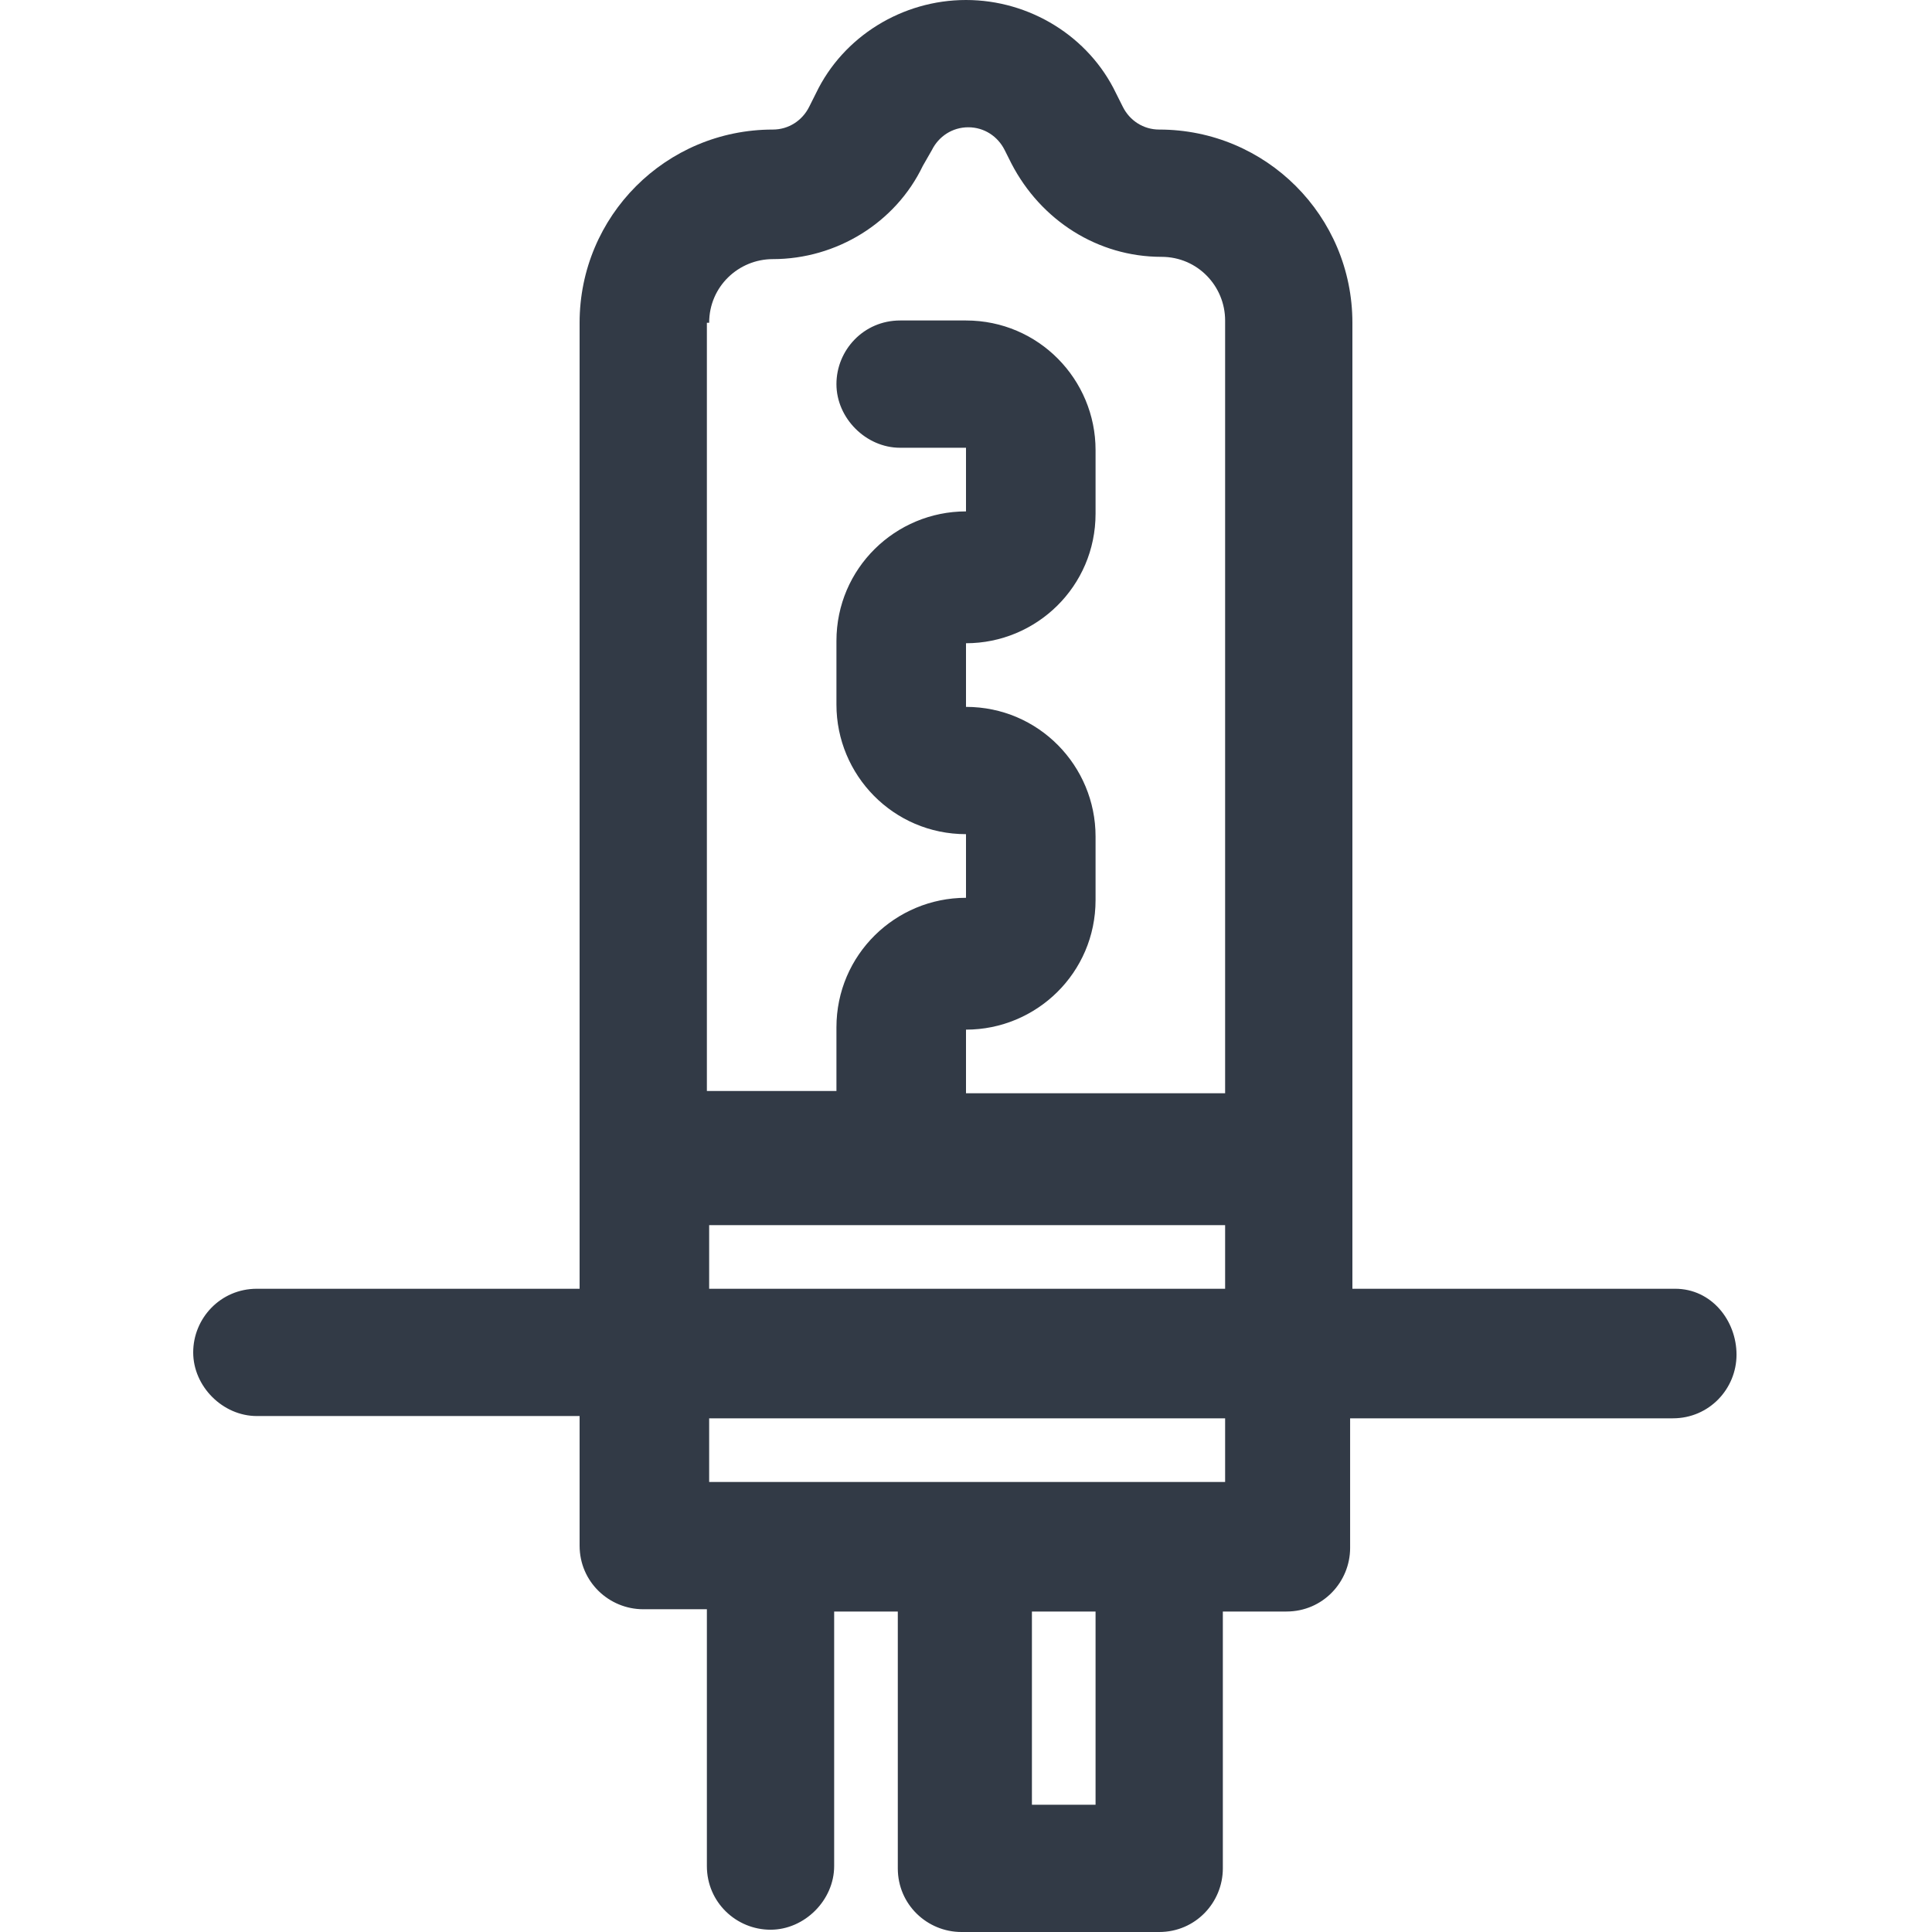 <svg width="50" height="50" viewBox="0 0 50 50" fill="none" xmlns="http://www.w3.org/2000/svg">
<path d="M43.353 33.353H35V30V8.353C35 5.588 32.765 3.353 30 3.353C29.588 3.353 29.235 3.118 29.059 2.765L28.882 2.412C28.177 0.941 26.647 0 25 0C23.353 0 21.823 0.941 21.118 2.412L20.941 2.765C20.765 3.118 20.412 3.353 20 3.353C17.235 3.353 15 5.588 15 8.353V30V33.353H6.647C5.706 33.353 5 34.118 5 35C5 35.882 5.765 36.647 6.647 36.647H15V40C15 40.941 15.765 41.647 16.647 41.647H18.294V48.294C18.294 49.235 19.059 49.941 19.941 49.941C20.823 49.941 21.588 49.176 21.588 48.294V41.706H23.235V48.353C23.235 49.294 24 50 24.882 50H30C30.941 50 31.647 49.235 31.647 48.353V41.706H33.294C34.235 41.706 34.941 40.941 34.941 40.059V36.706H43.294C44.235 36.706 44.941 35.941 44.941 35.059C44.941 34.176 44.294 33.353 43.353 33.353ZM18.353 31.706H31.706V33.353H18.353V31.706ZM18.353 8.353C18.353 7.412 19.118 6.706 20 6.706C21.647 6.706 23.177 5.765 23.882 4.294L24.118 3.882C24.294 3.529 24.647 3.294 25.059 3.294C25.471 3.294 25.823 3.529 26 3.882L26.177 4.235C26.941 5.706 28.412 6.647 30.059 6.647C31 6.647 31.706 7.412 31.706 8.294V28.294H25V26.647C26.823 26.647 28.353 25.177 28.353 23.294V21.647C28.353 19.823 26.882 18.294 25 18.294V16.647C26.823 16.647 28.353 15.177 28.353 13.294V11.647C28.353 9.824 26.882 8.294 25 8.294H23.294C22.353 8.294 21.647 9.059 21.647 9.941C21.647 10.823 22.412 11.588 23.294 11.588H25V13.235C23.177 13.235 21.647 14.706 21.647 16.588V18.235C21.647 20.059 23.118 21.588 25 21.588V23.235C23.177 23.235 21.647 24.706 21.647 26.588V28.235H18.294V8.353H18.353ZM28.353 46.706H26.706V41.706H28.353V46.706ZM31.706 38.353H30H25H18.353V36.706H31.706V38.353Z" fill="#323A46"/>
</svg>
